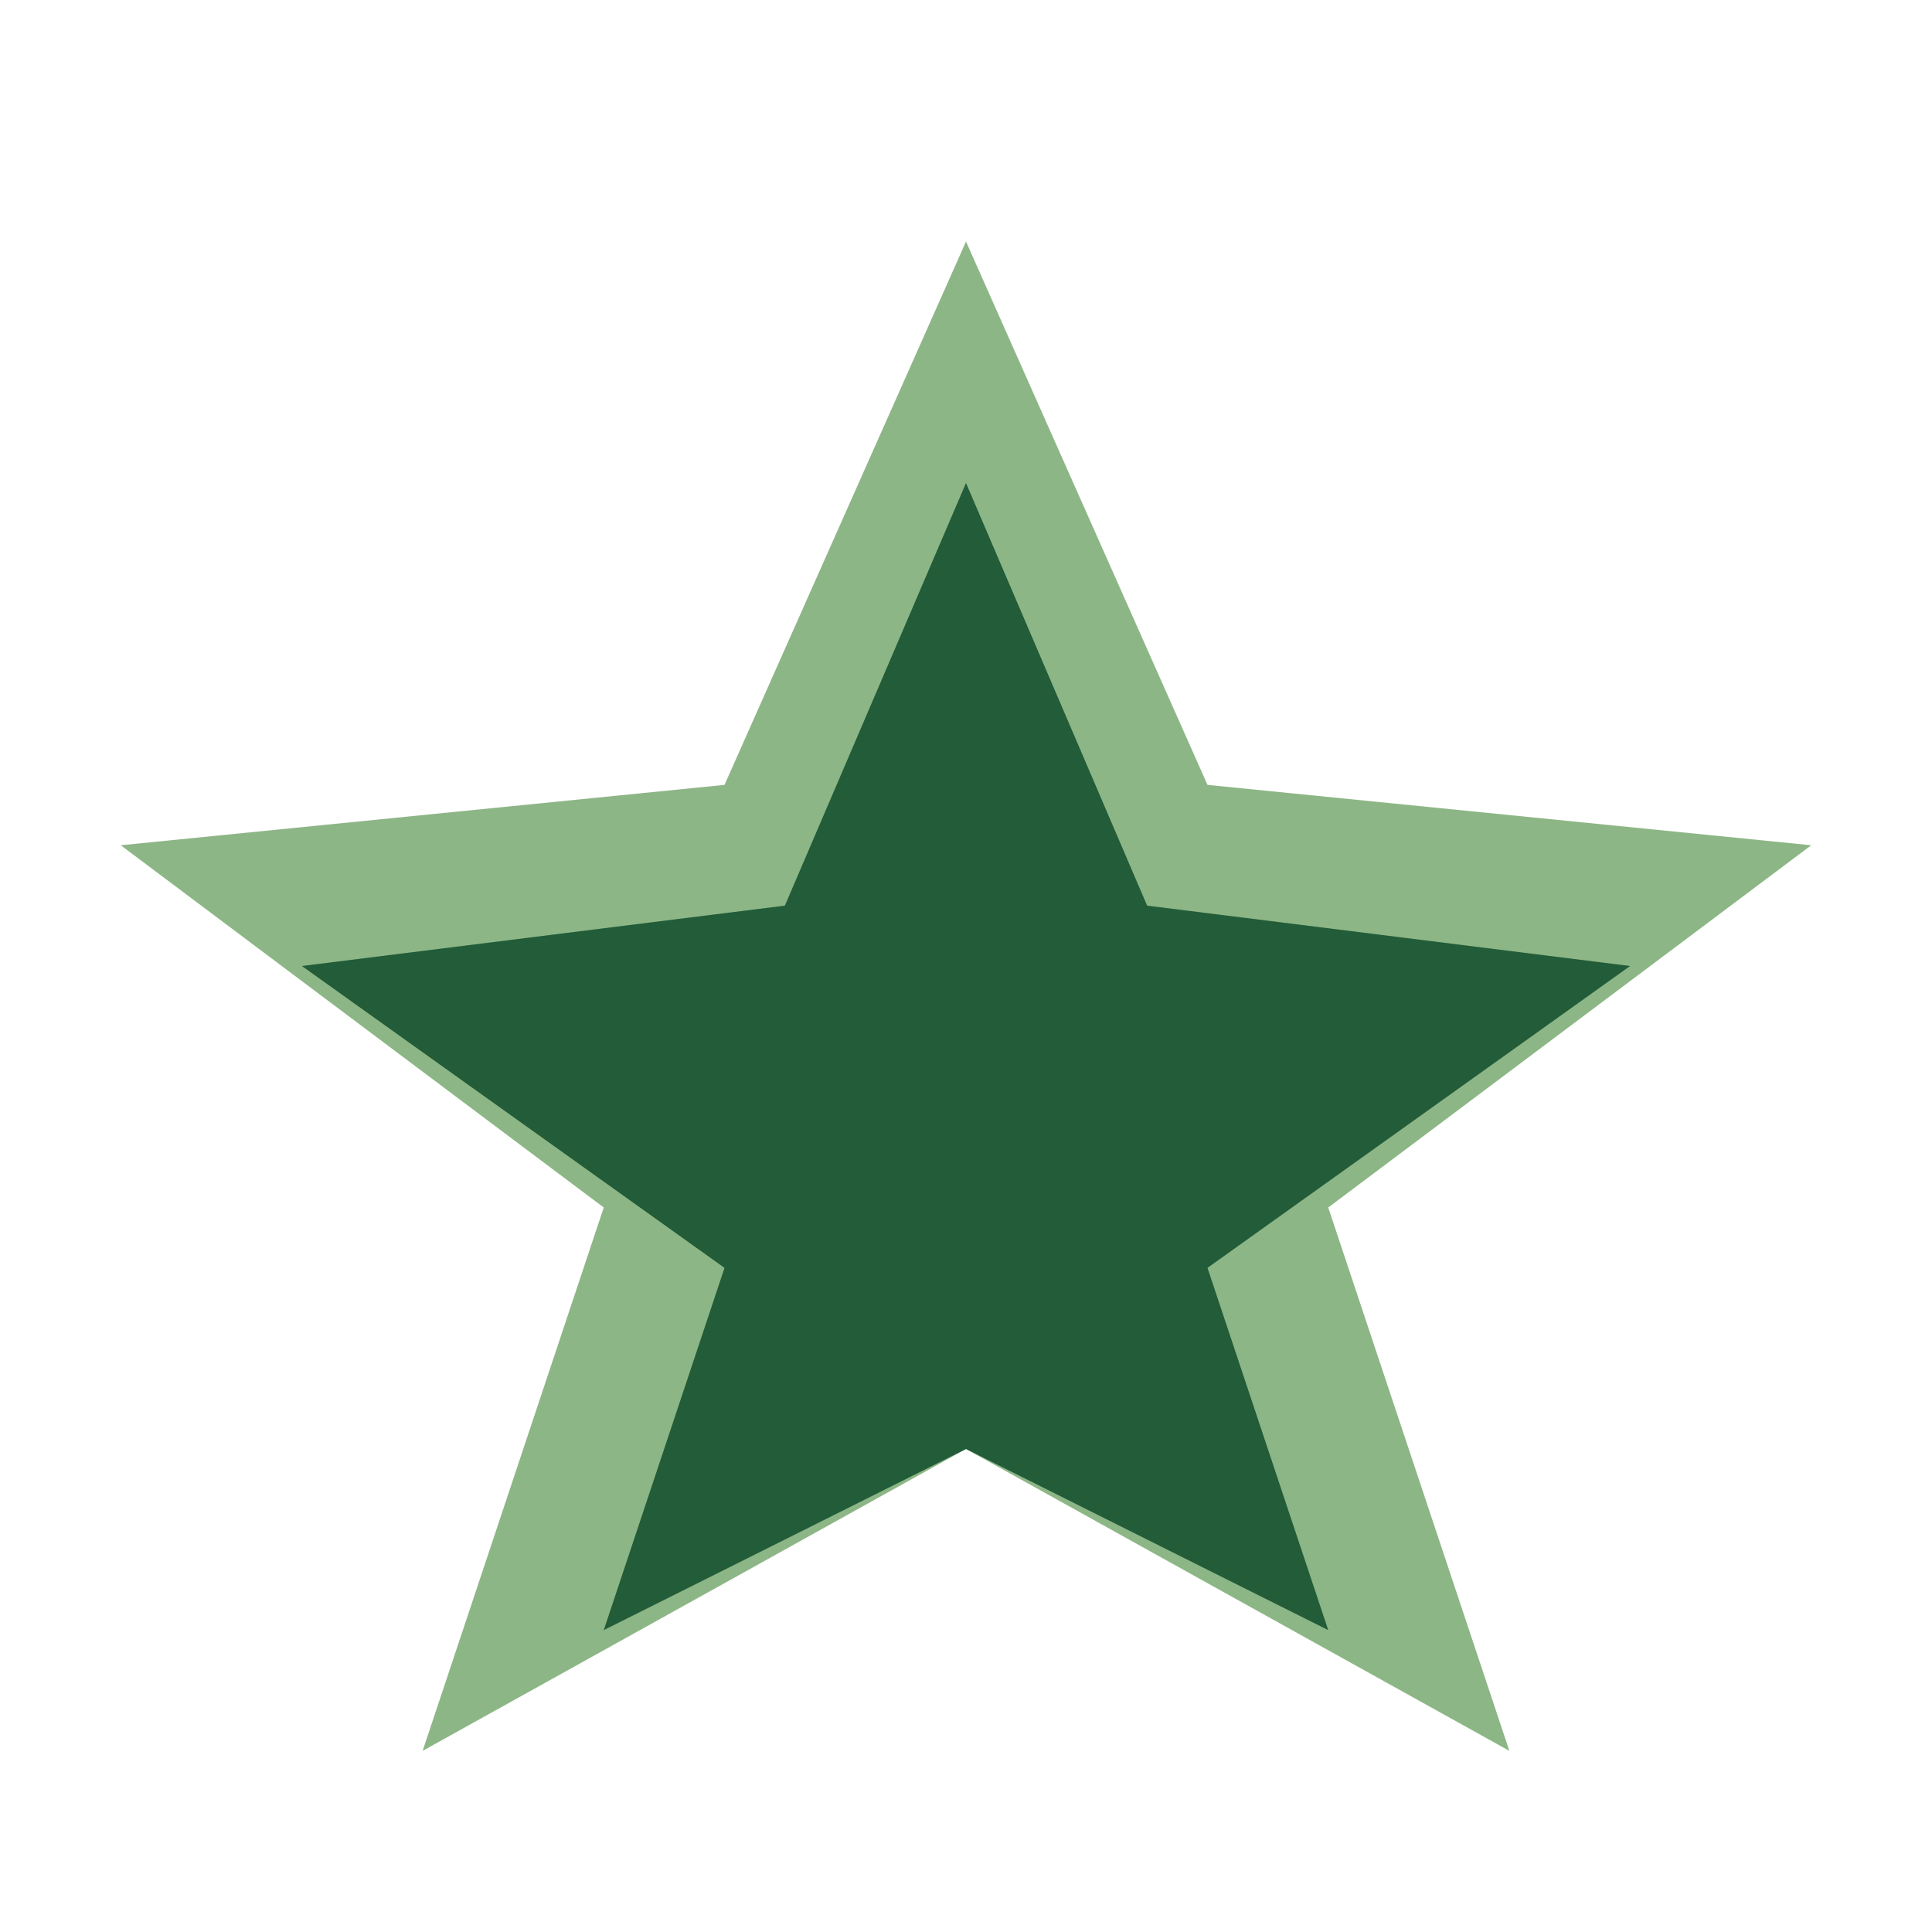 <?xml version="1.0" encoding="UTF-8"?>
<svg xmlns="http://www.w3.org/2000/svg" width="32" height="32" viewBox="0 0 32 32"><polygon points="16,4 20,13 30,14 22,20 25,29 16,24 7,29 10,20 2,14 12,13" fill="#8DB686"/><polygon points="16,8 19,15 27,16 20,21 22,27 16,24 10,27 12,21 5,16 13,15" fill="#225C39"/></svg>
